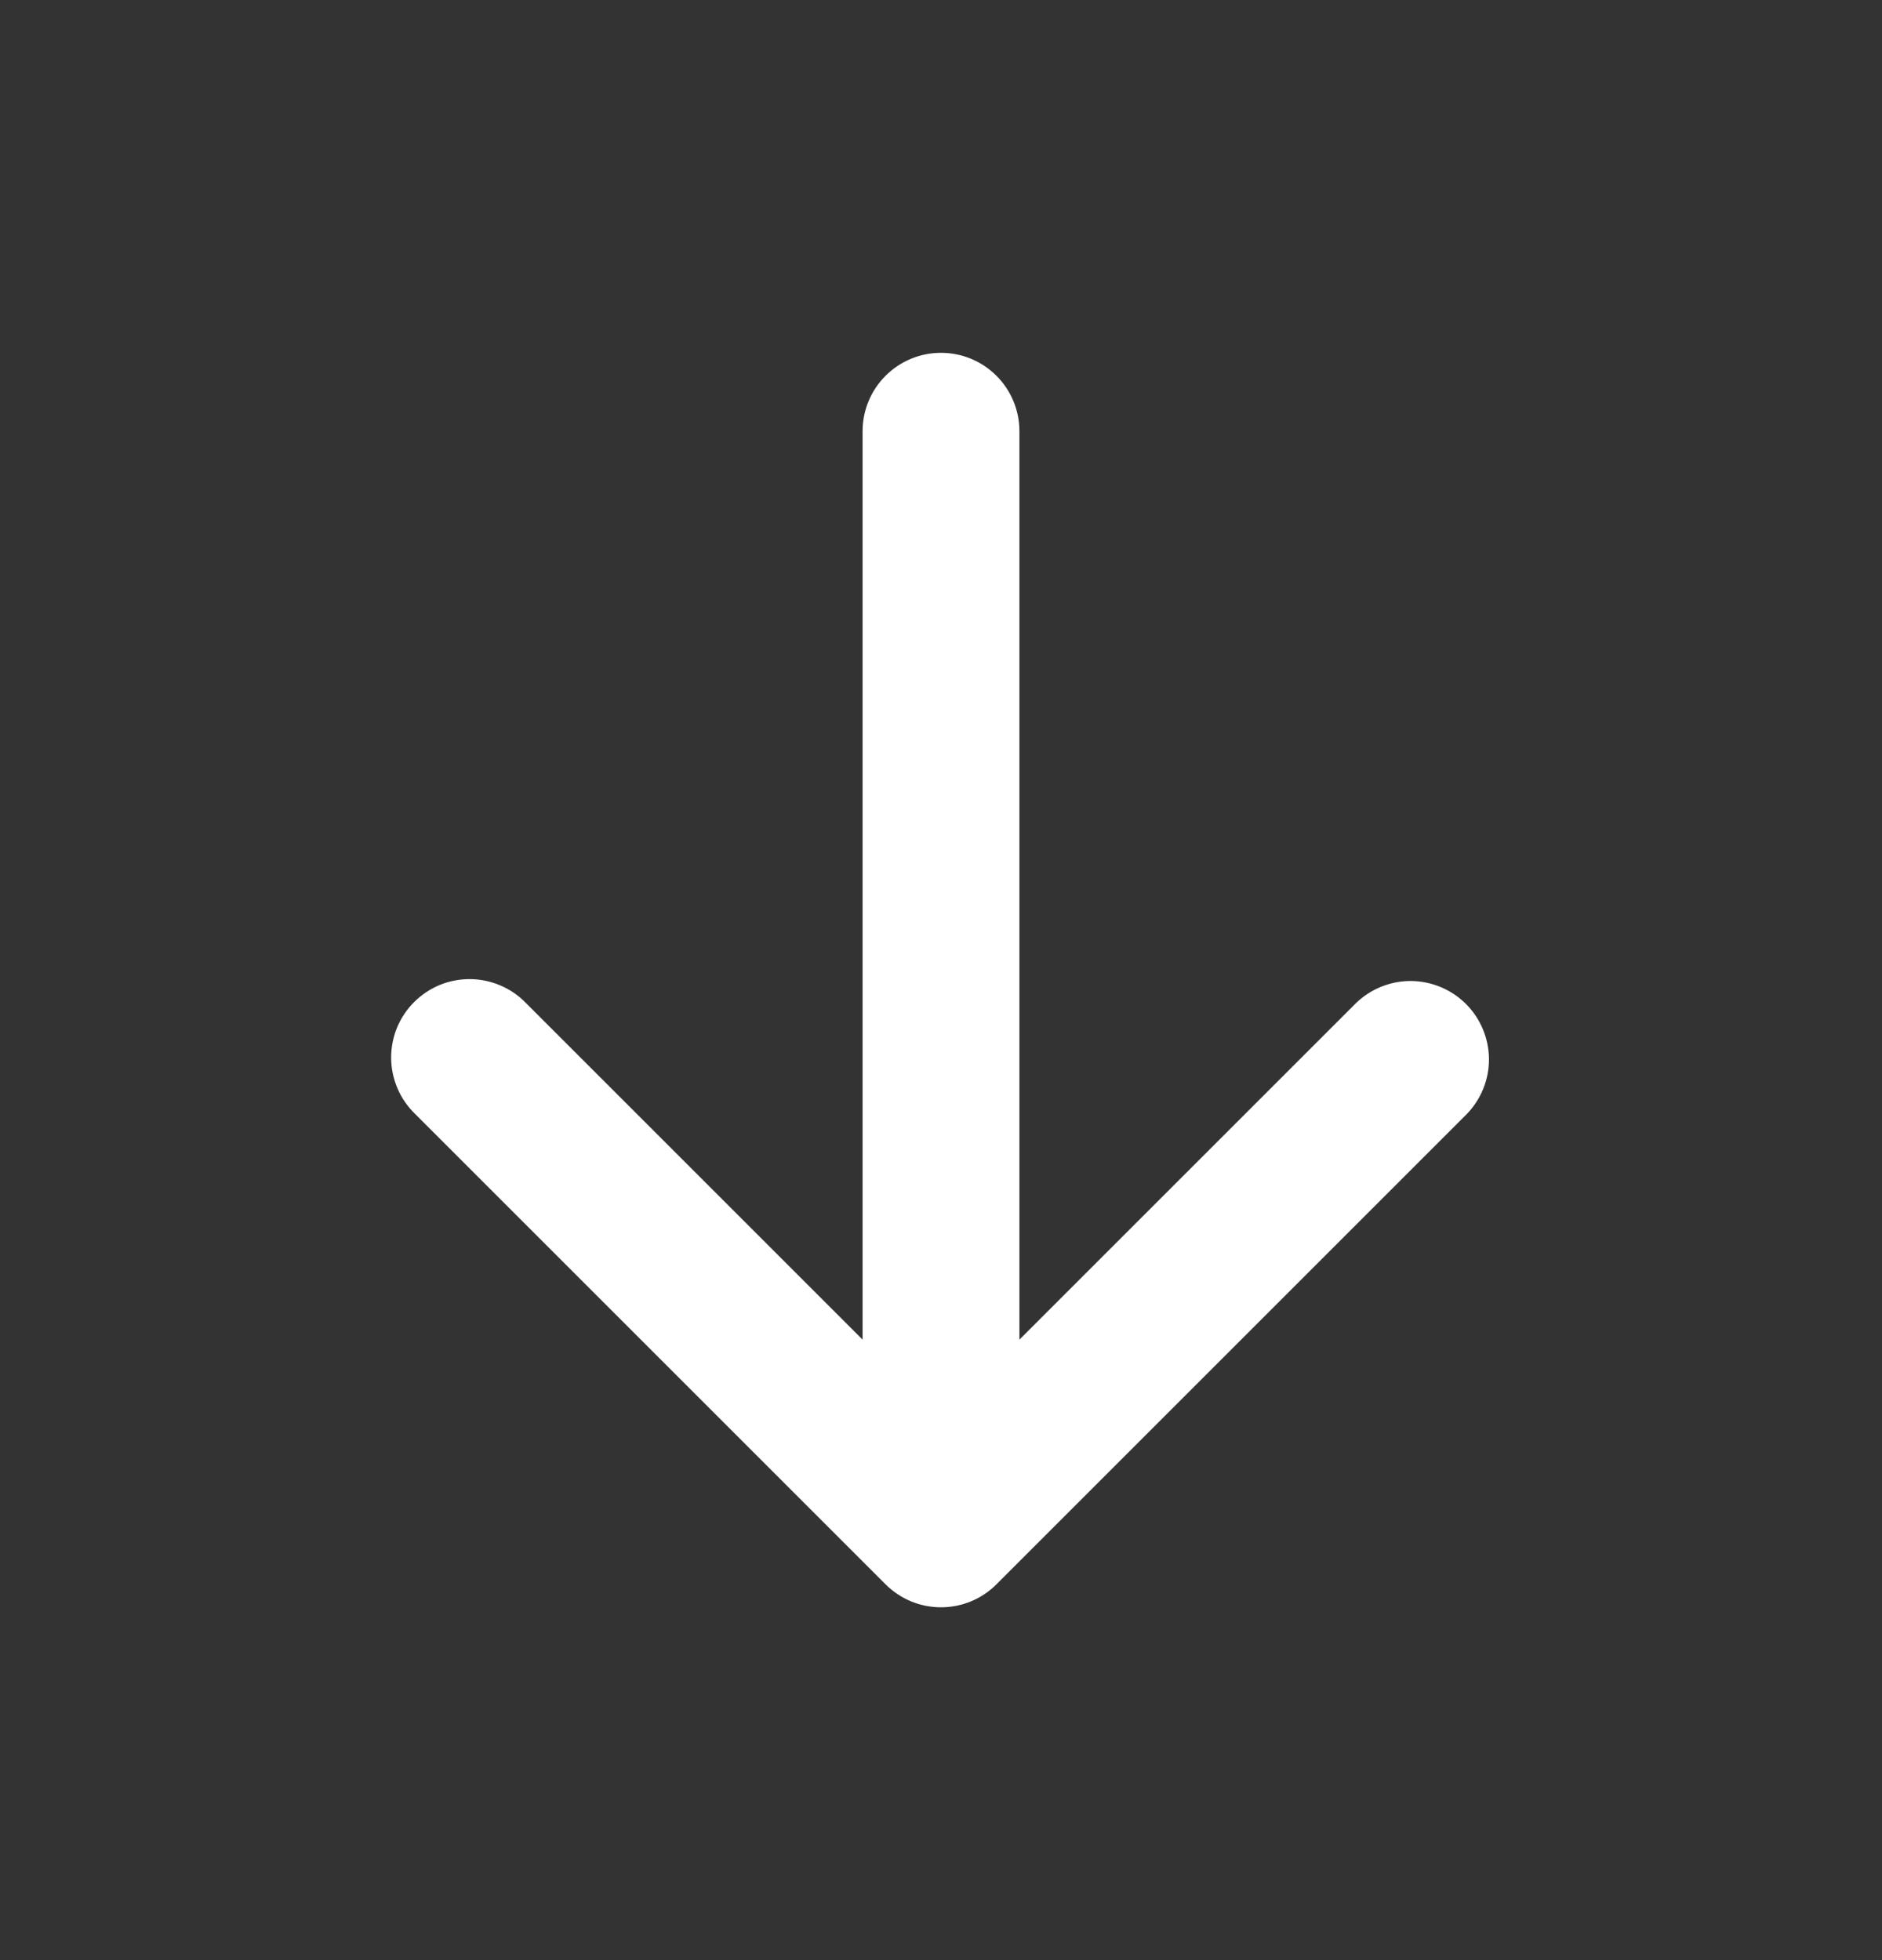<svg width="24" height="25" viewBox="0 0 24 25" fill="none" xmlns="http://www.w3.org/2000/svg">
<rect x="0" y="0" width="24" height="25" fill="#333333" stroke="none"/>
<path d="M12 4.5C12.265 4.5 12.52 4.605 12.707 4.793C12.895 4.98 13 5.235 13 5.5V17.086L17.293 12.793C17.482 12.611 17.734 12.51 17.997 12.512C18.259 12.515 18.509 12.62 18.695 12.805C18.88 12.991 18.985 13.241 18.988 13.504C18.99 13.766 18.889 14.018 18.707 14.207L12.707 20.207C12.52 20.395 12.265 20.5 12 20.5C11.735 20.5 11.481 20.395 11.293 20.207L5.293 14.207C5.198 14.115 5.121 14.004 5.069 13.882C5.017 13.76 4.989 13.629 4.988 13.496C4.987 13.364 5.012 13.232 5.062 13.109C5.113 12.986 5.187 12.874 5.281 12.781C5.375 12.687 5.486 12.613 5.609 12.562C5.732 12.512 5.864 12.487 5.996 12.488C6.129 12.489 6.26 12.517 6.382 12.569C6.504 12.621 6.615 12.697 6.707 12.793L11 17.086V5.5C11 5.235 11.105 4.98 11.293 4.793C11.48 4.605 11.735 4.5 12 4.5Z" fill="white"/>
</svg>
